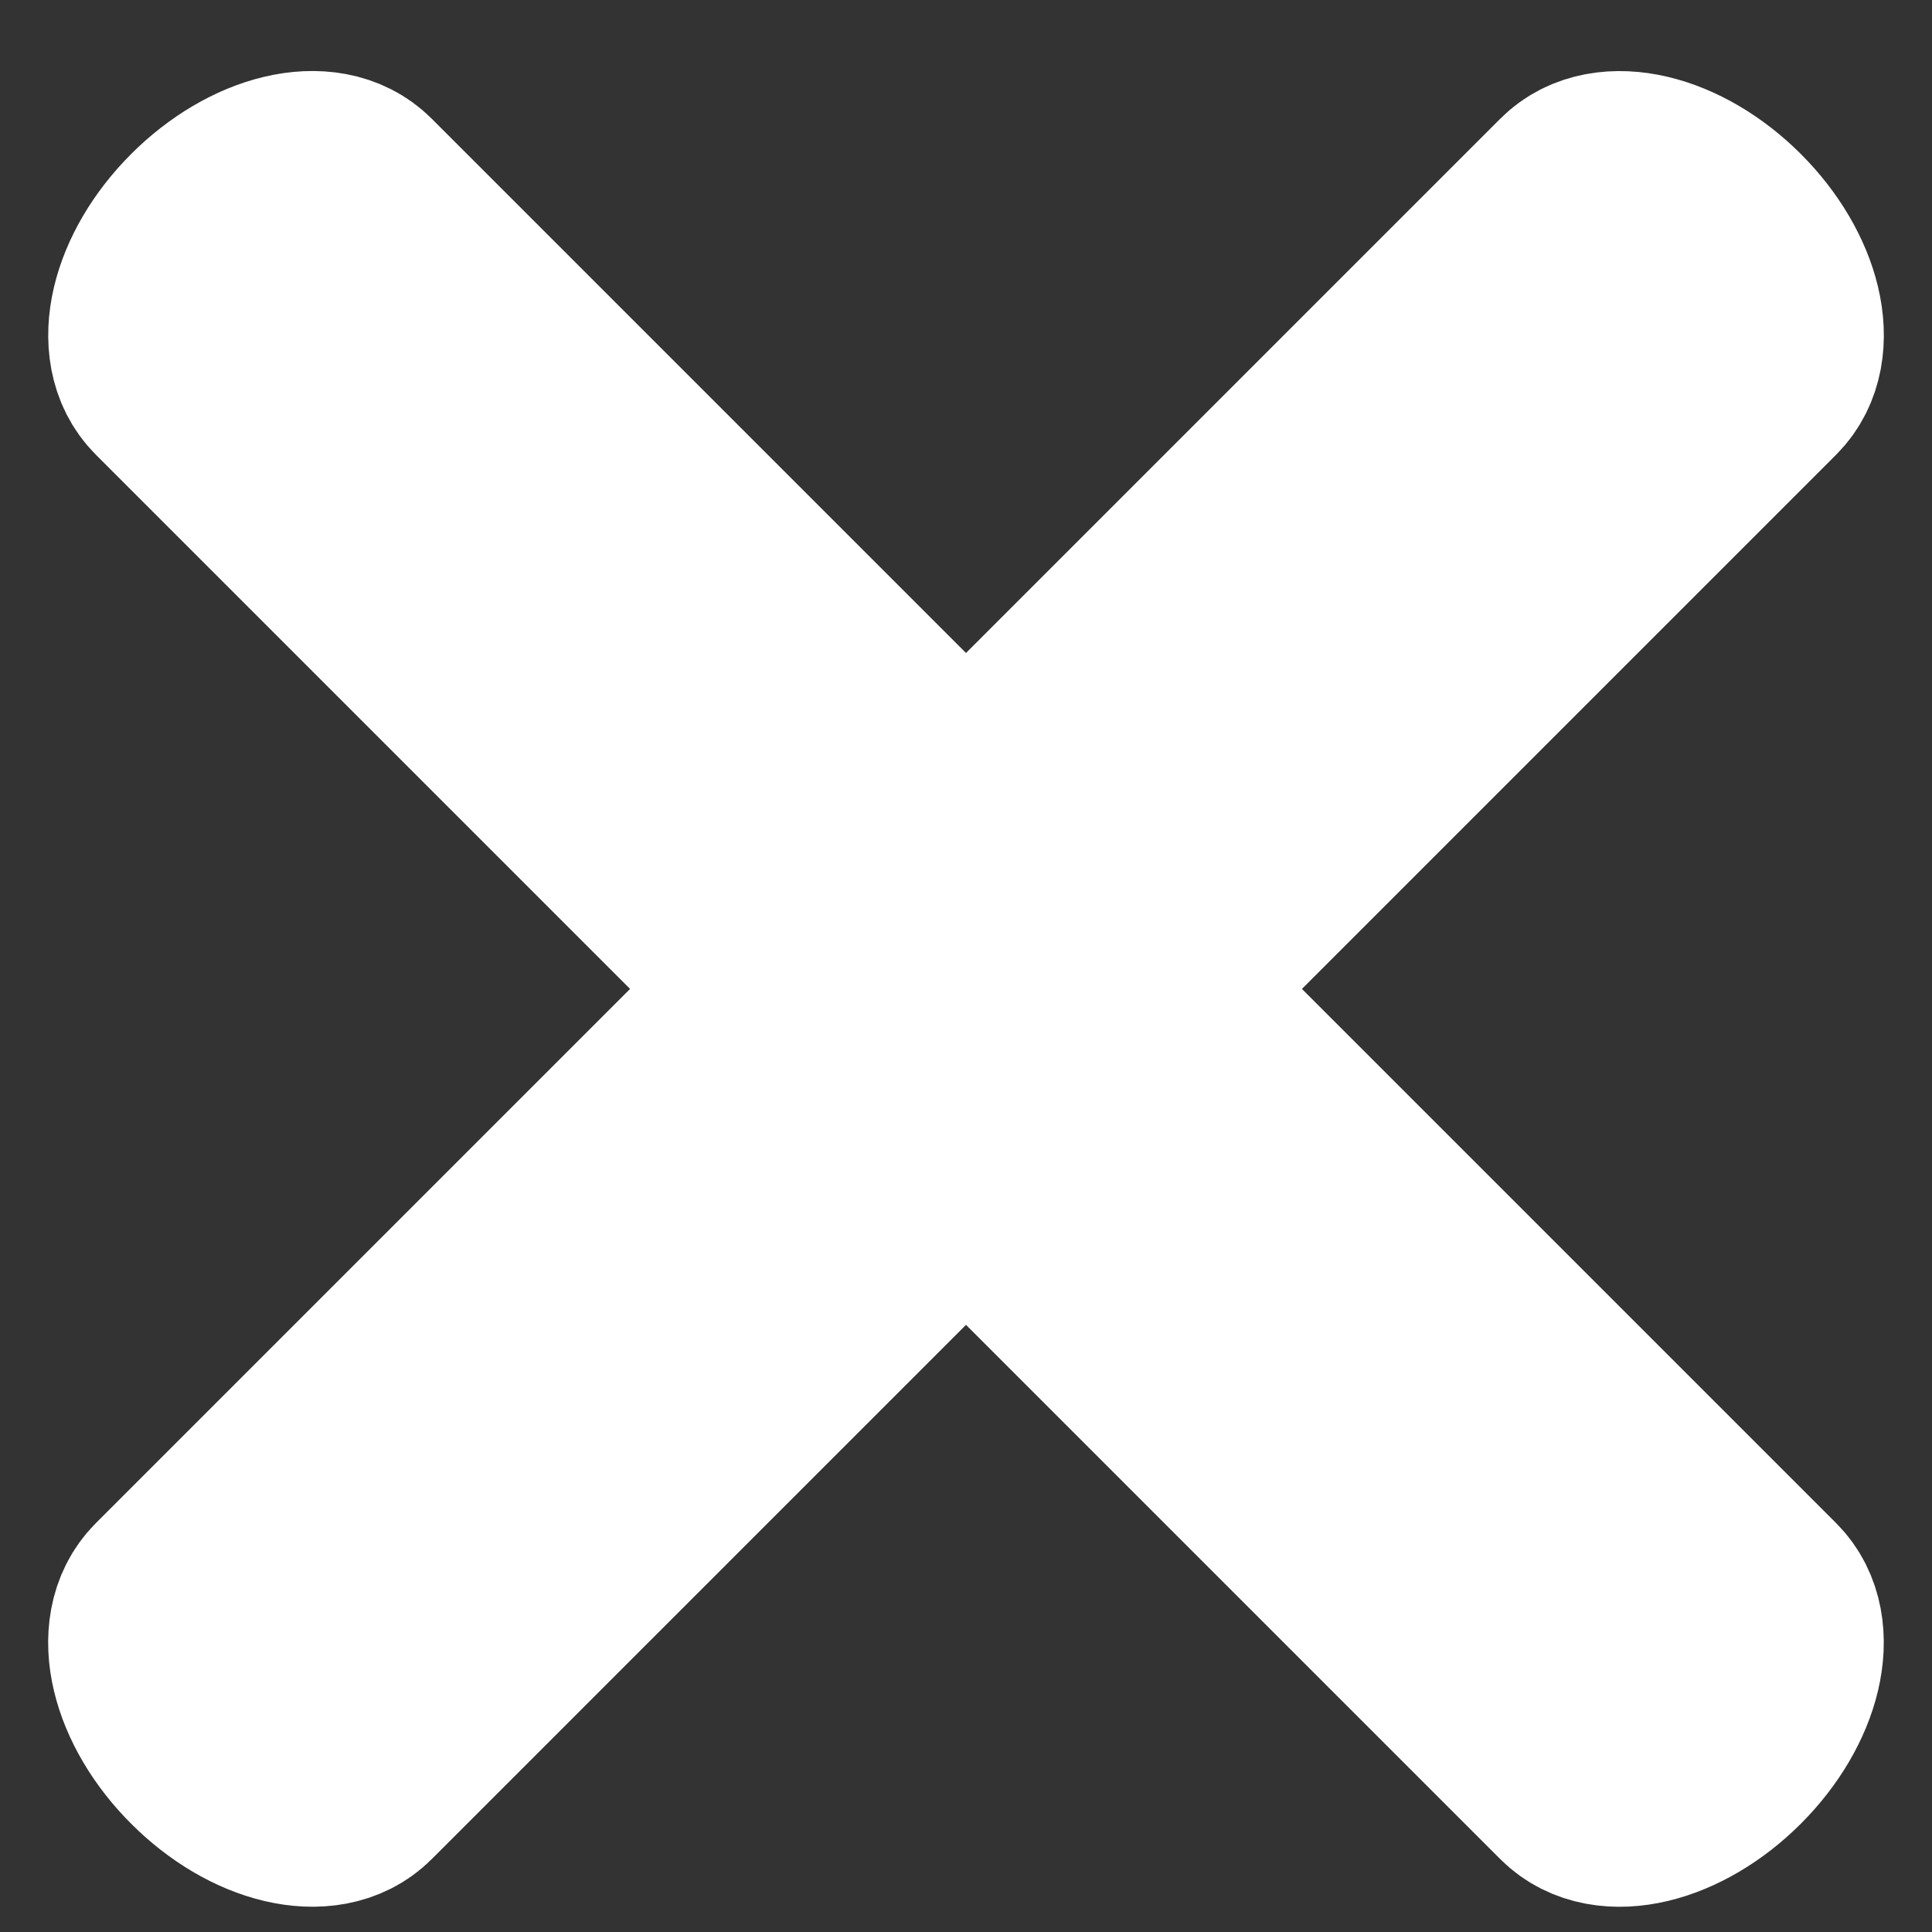 <?xml version="1.0" encoding="UTF-8"?>
<svg width="18px" height="18px" viewBox="0 0 18 18" version="1.1" xmlns="http://www.w3.org/2000/svg" xmlns:xlink="http://www.w3.org/1999/xlink">
    <rect x="0" y="0" width="18" height="18" fill="#333333" stroke="none"/>
    <title>icon-menu</title>
    <g id="Page-1" stroke="none" stroke-width="1" fill="none" fill-rule="evenodd">
        <g id="icon-menu" transform="translate(1, 1)" fill="#FFFFFF" fill-rule="nonzero" stroke="#FFFFFF" stroke-width="2">
            <path d="M0.929,15.284 C0.455,14.811 0.305,14.193 0.6,13.898 L13.685,0.813 C13.976,0.521 14.594,0.665 15.071,1.142 C15.545,1.616 15.695,2.234 15.4,2.529 L2.315,15.614 C2.024,15.906 1.406,15.762 0.929,15.284 Z M0.929,1.142 C1.403,0.668 2.021,0.518 2.315,0.813 L15.4,13.898 C15.692,14.19 15.548,14.807 15.071,15.284 C14.597,15.758 13.979,15.909 13.685,15.614 L0.6,2.529 C0.308,2.237 0.452,1.619 0.929,1.142 Z" id="path-1"></path>
        </g>
    </g>
</svg>
